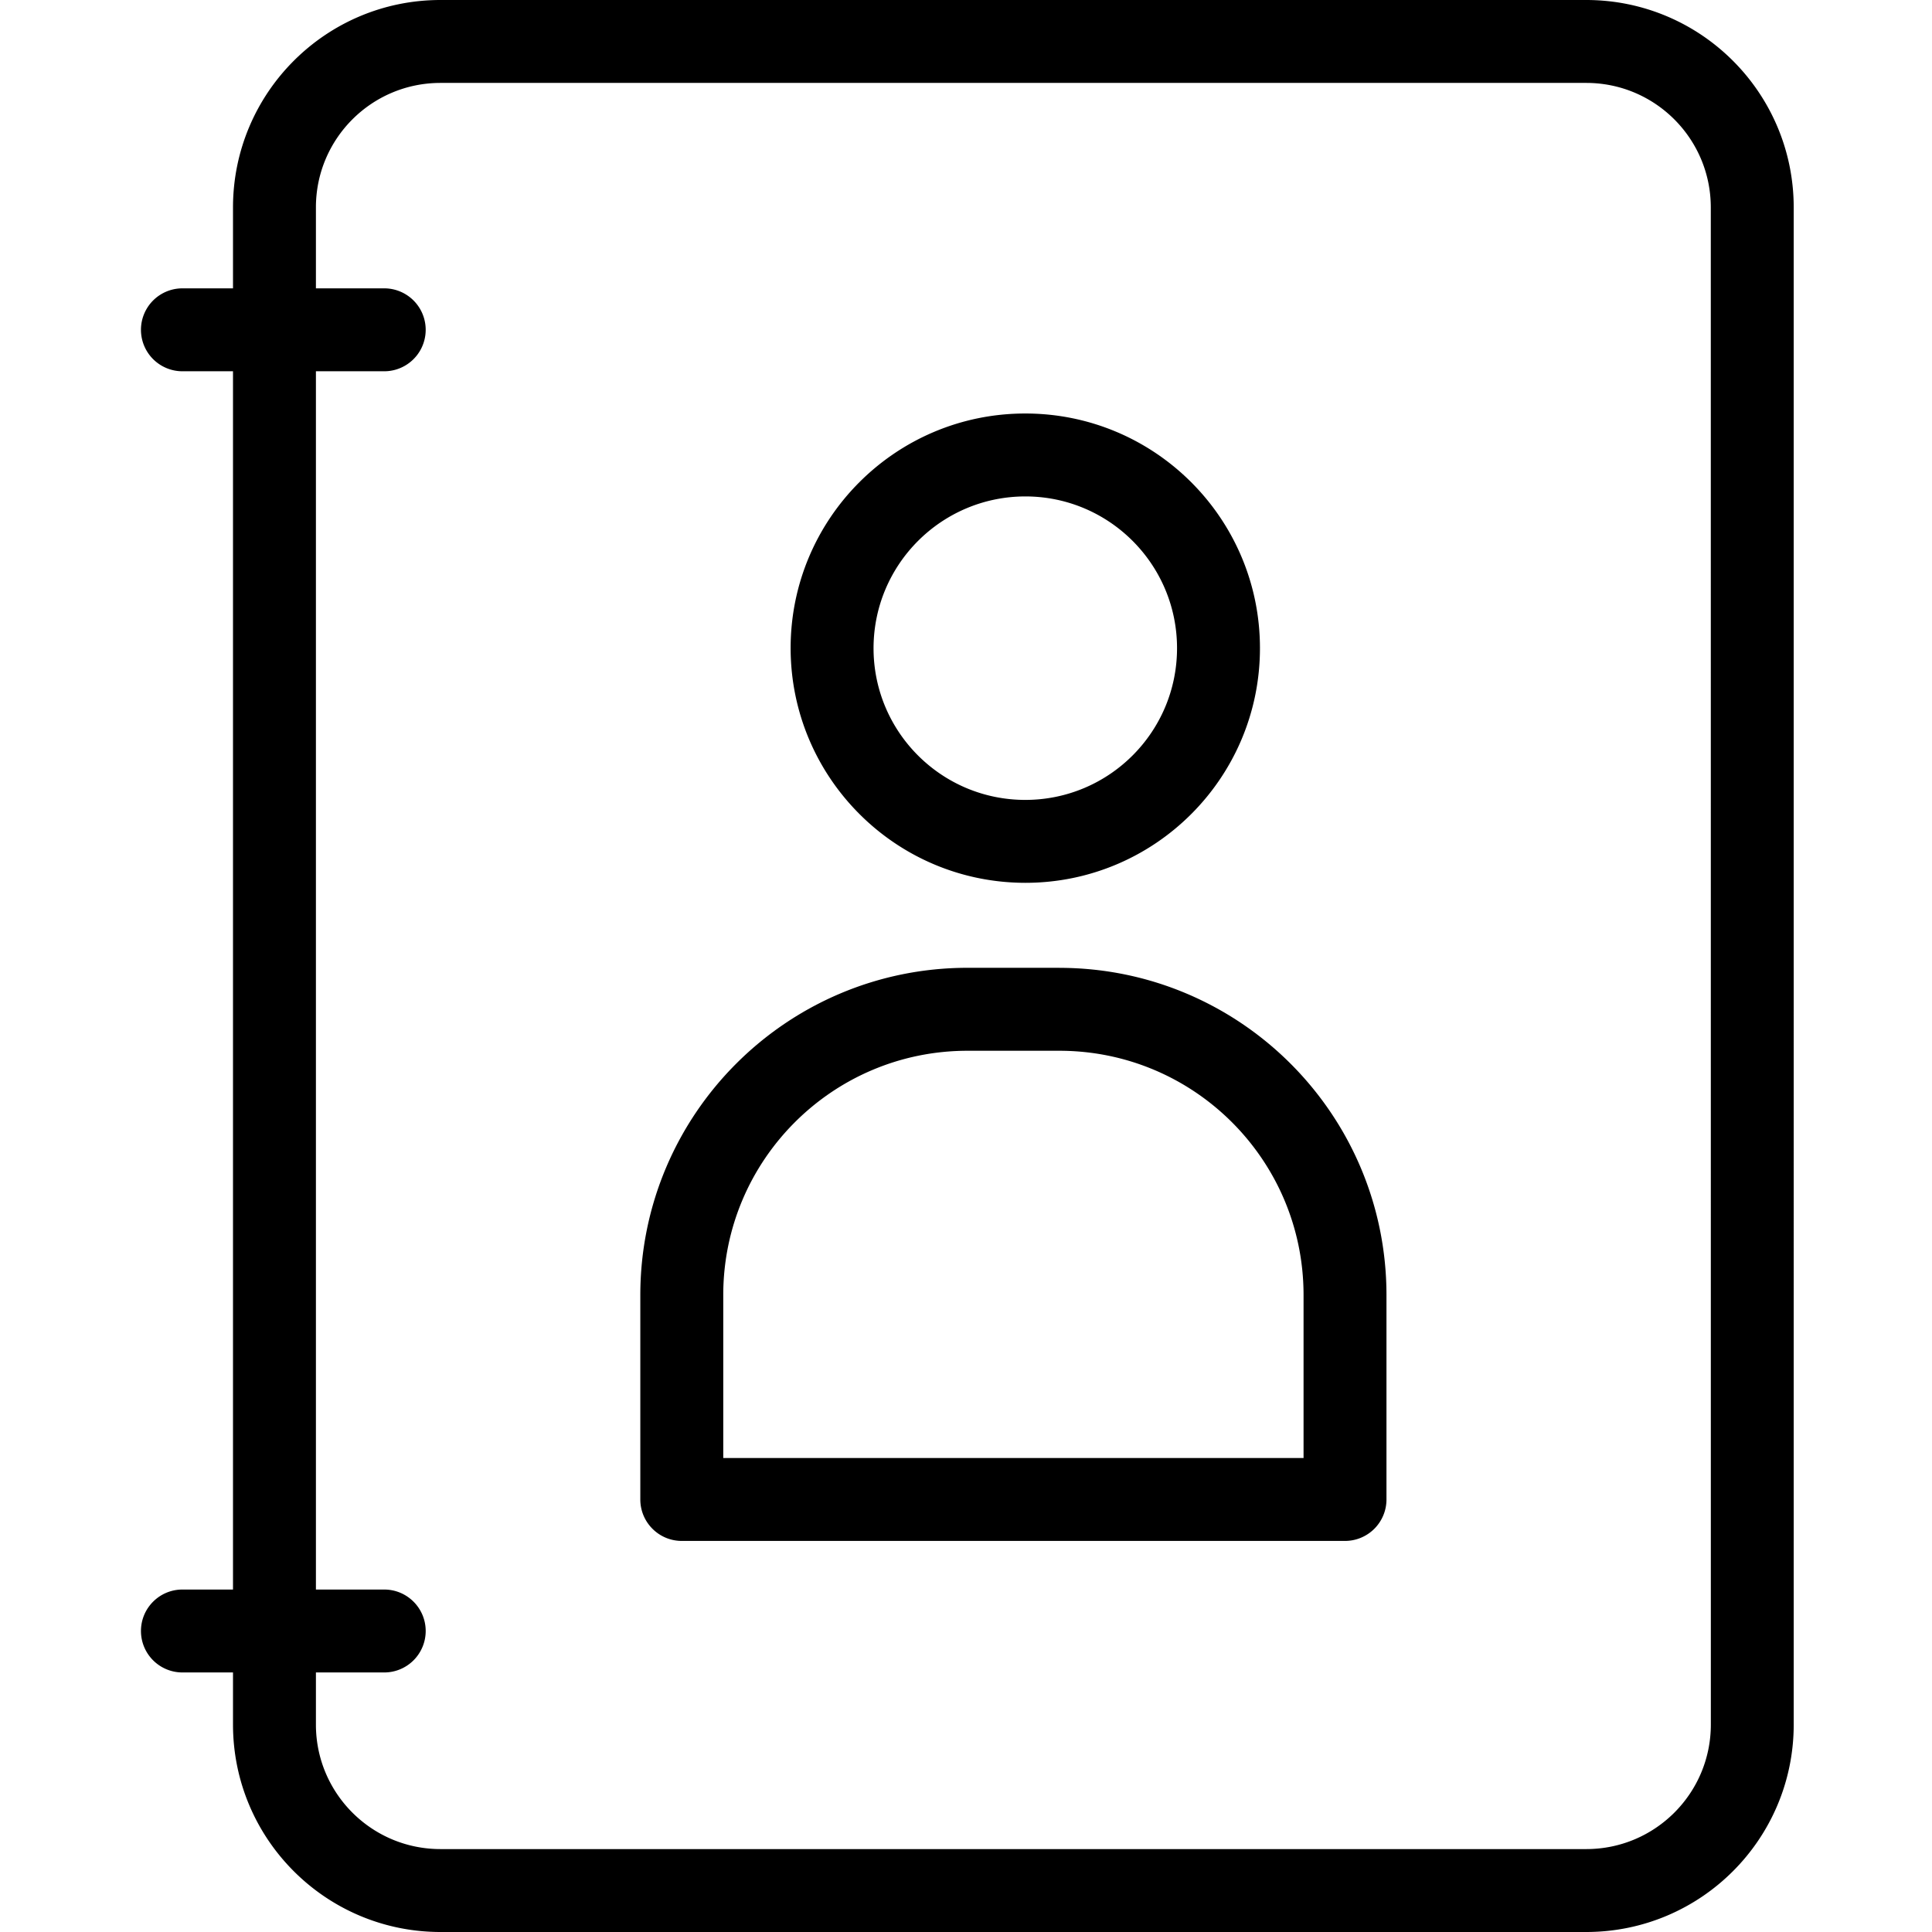 <svg xmlns="http://www.w3.org/2000/svg" width="20" height="20" viewBox="-34 0 466 466"><path d="M221.563 233.434h-22.258c-43.53.047-78.8 35.324-78.86 78.855v49.383c0 5.523 4.48 10 10 10h159.973a10 10 0 0 0 10-10V312.3c-.05-43.53-35.324-78.8-78.855-78.855zm58.855 118.238H140.45V312.3c.035-32.488 26.363-58.82 58.855-58.855h22.258c32.492.035 58.82 26.367 58.855 58.855zM213.3 212.938c31.258 0 56.602-25.34 56.602-56.598S244.56 99.738 213.3 99.738s-56.6 25.34-56.6 56.602c.04 31.242 25.355 56.563 56.602 56.598zm0-93.2c20.215 0 36.602 16.387 36.602 36.602s-16.387 36.598-36.602 36.598-36.6-16.388-36.6-36.598c.023-20.207 16.398-36.578 36.602-36.602zM348.656 0H72.2c-27.602.03-49.97 22.398-50 50v19.55H10a10 10 0 1 0 0 20h12.2v293.848H10c-5.523 0-10 4.48-10 10a10 10 0 0 0 10 10h12.2V416c.03 27.602 22.398 49.97 50 50h276.445c27.602-.03 49.97-22.398 50-50V50c-.03-27.602-22.398-49.97-50-50zm30 416c-.02 16.563-13.44 29.98-30 30H72.2c-16.562-.02-29.984-13.437-30-30v-12.602h16.477a10 10 0 0 0 10-10c0-5.52-4.477-10-10-10H42.2V89.55h16.477a10 10 0 1 0 0-20H42.2V50c.016-16.562 13.438-29.98 30-30h276.445c16.563.02 29.98 13.438 30 30zm0 0"/></svg>